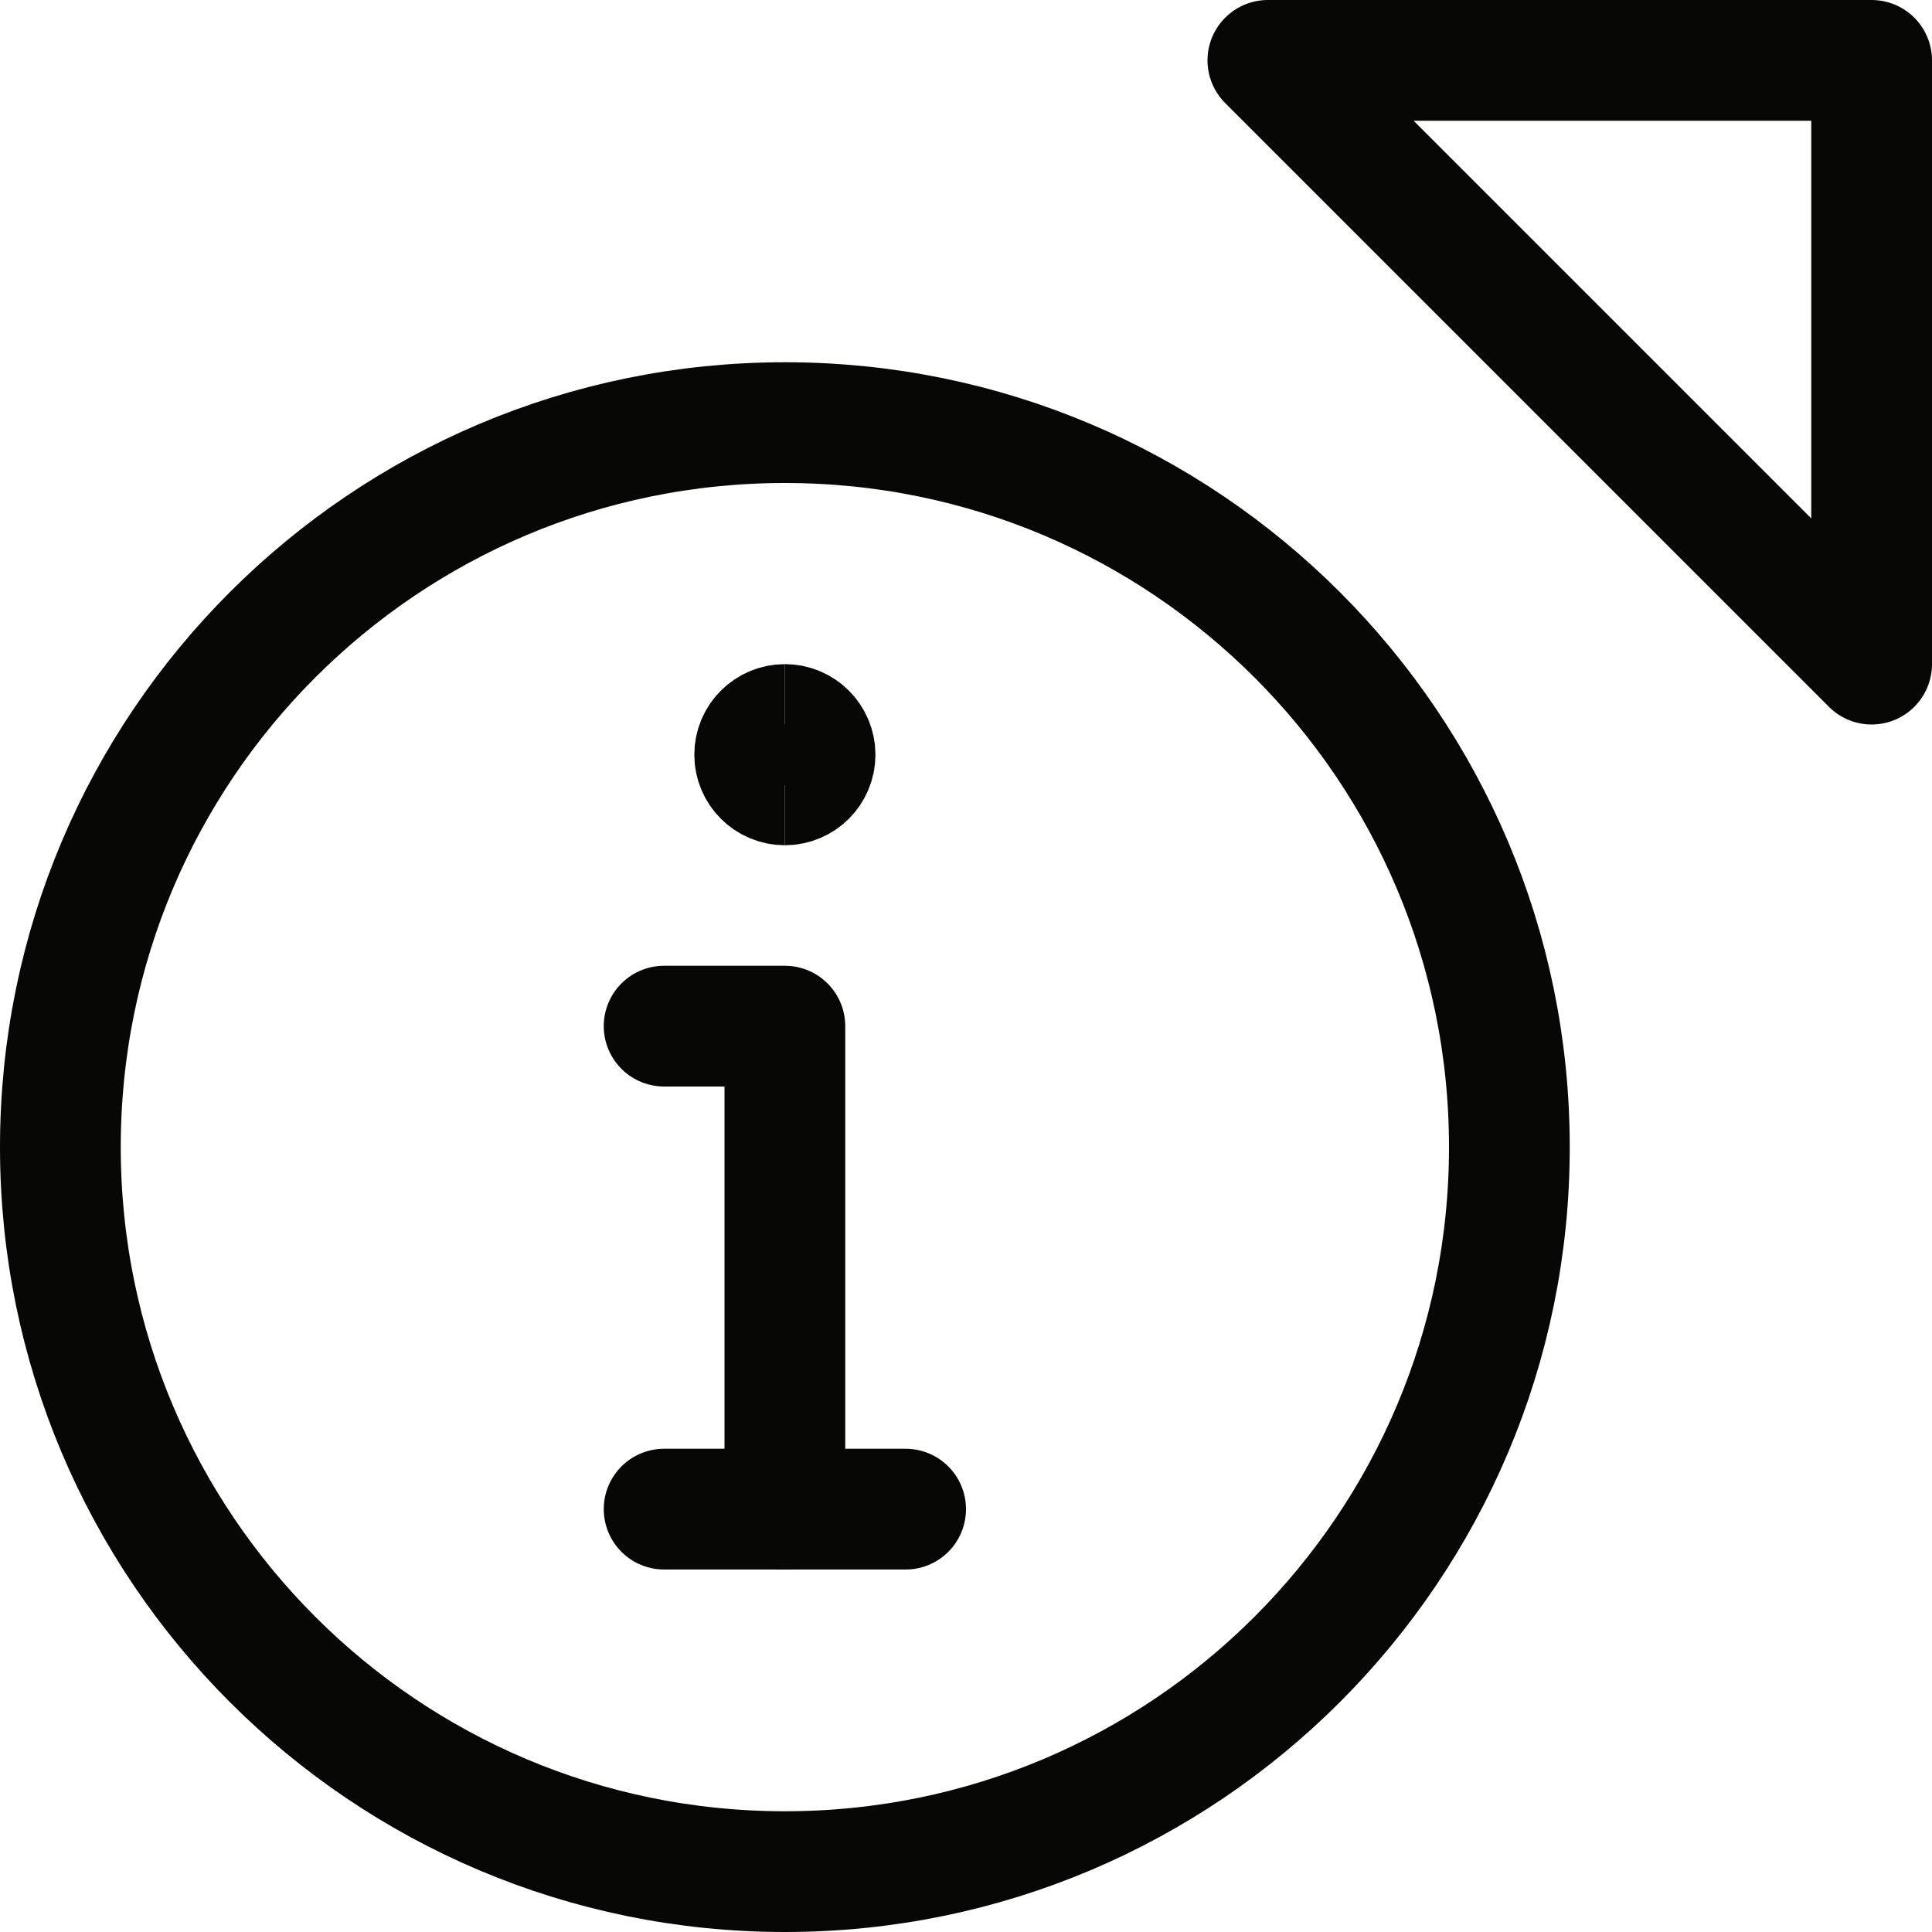 <?xml version="1.0" encoding="UTF-8"?> <svg xmlns="http://www.w3.org/2000/svg" width="24" height="24" viewBox="0 0 24 24" fill="none"><g clip-path="url(#clip0_8211_5145)"><path d="M9.75 23.25C14.721 23.25 18.75 19.221 18.75 14.25C18.75 9.279 14.721 5.25 9.75 5.25C4.779 5.25 0.75 9.279 0.75 14.25C0.75 19.221 4.779 23.25 9.75 23.25Z" stroke="#070706" stroke-width="1.5" stroke-linecap="round" stroke-linejoin="round"></path><path d="M23.25 0.75H15.75L23.25 8.25V0.75Z" stroke="#070706" stroke-width="1.5" stroke-linecap="round" stroke-linejoin="round"></path><path d="M8.25 12.747H9.75V18.747" stroke="#070706" stroke-width="1.5" stroke-linecap="round" stroke-linejoin="round"></path><path d="M8.25 18.747H11.25" stroke="#070706" stroke-width="1.5" stroke-linecap="round" stroke-linejoin="round"></path><path d="M9.75 9.75C9.543 9.75 9.375 9.582 9.375 9.375C9.375 9.168 9.543 9 9.75 9" stroke="#070706" stroke-width="1.5"></path><path d="M9.75 9.75C9.957 9.75 10.125 9.582 10.125 9.375C10.125 9.168 9.957 9 9.75 9" stroke="#070706" stroke-width="1.5"></path></g><defs><clipPath id="clip0_8211_5145"><rect width="24" height="24" fill="white"></rect></clipPath></defs></svg> 